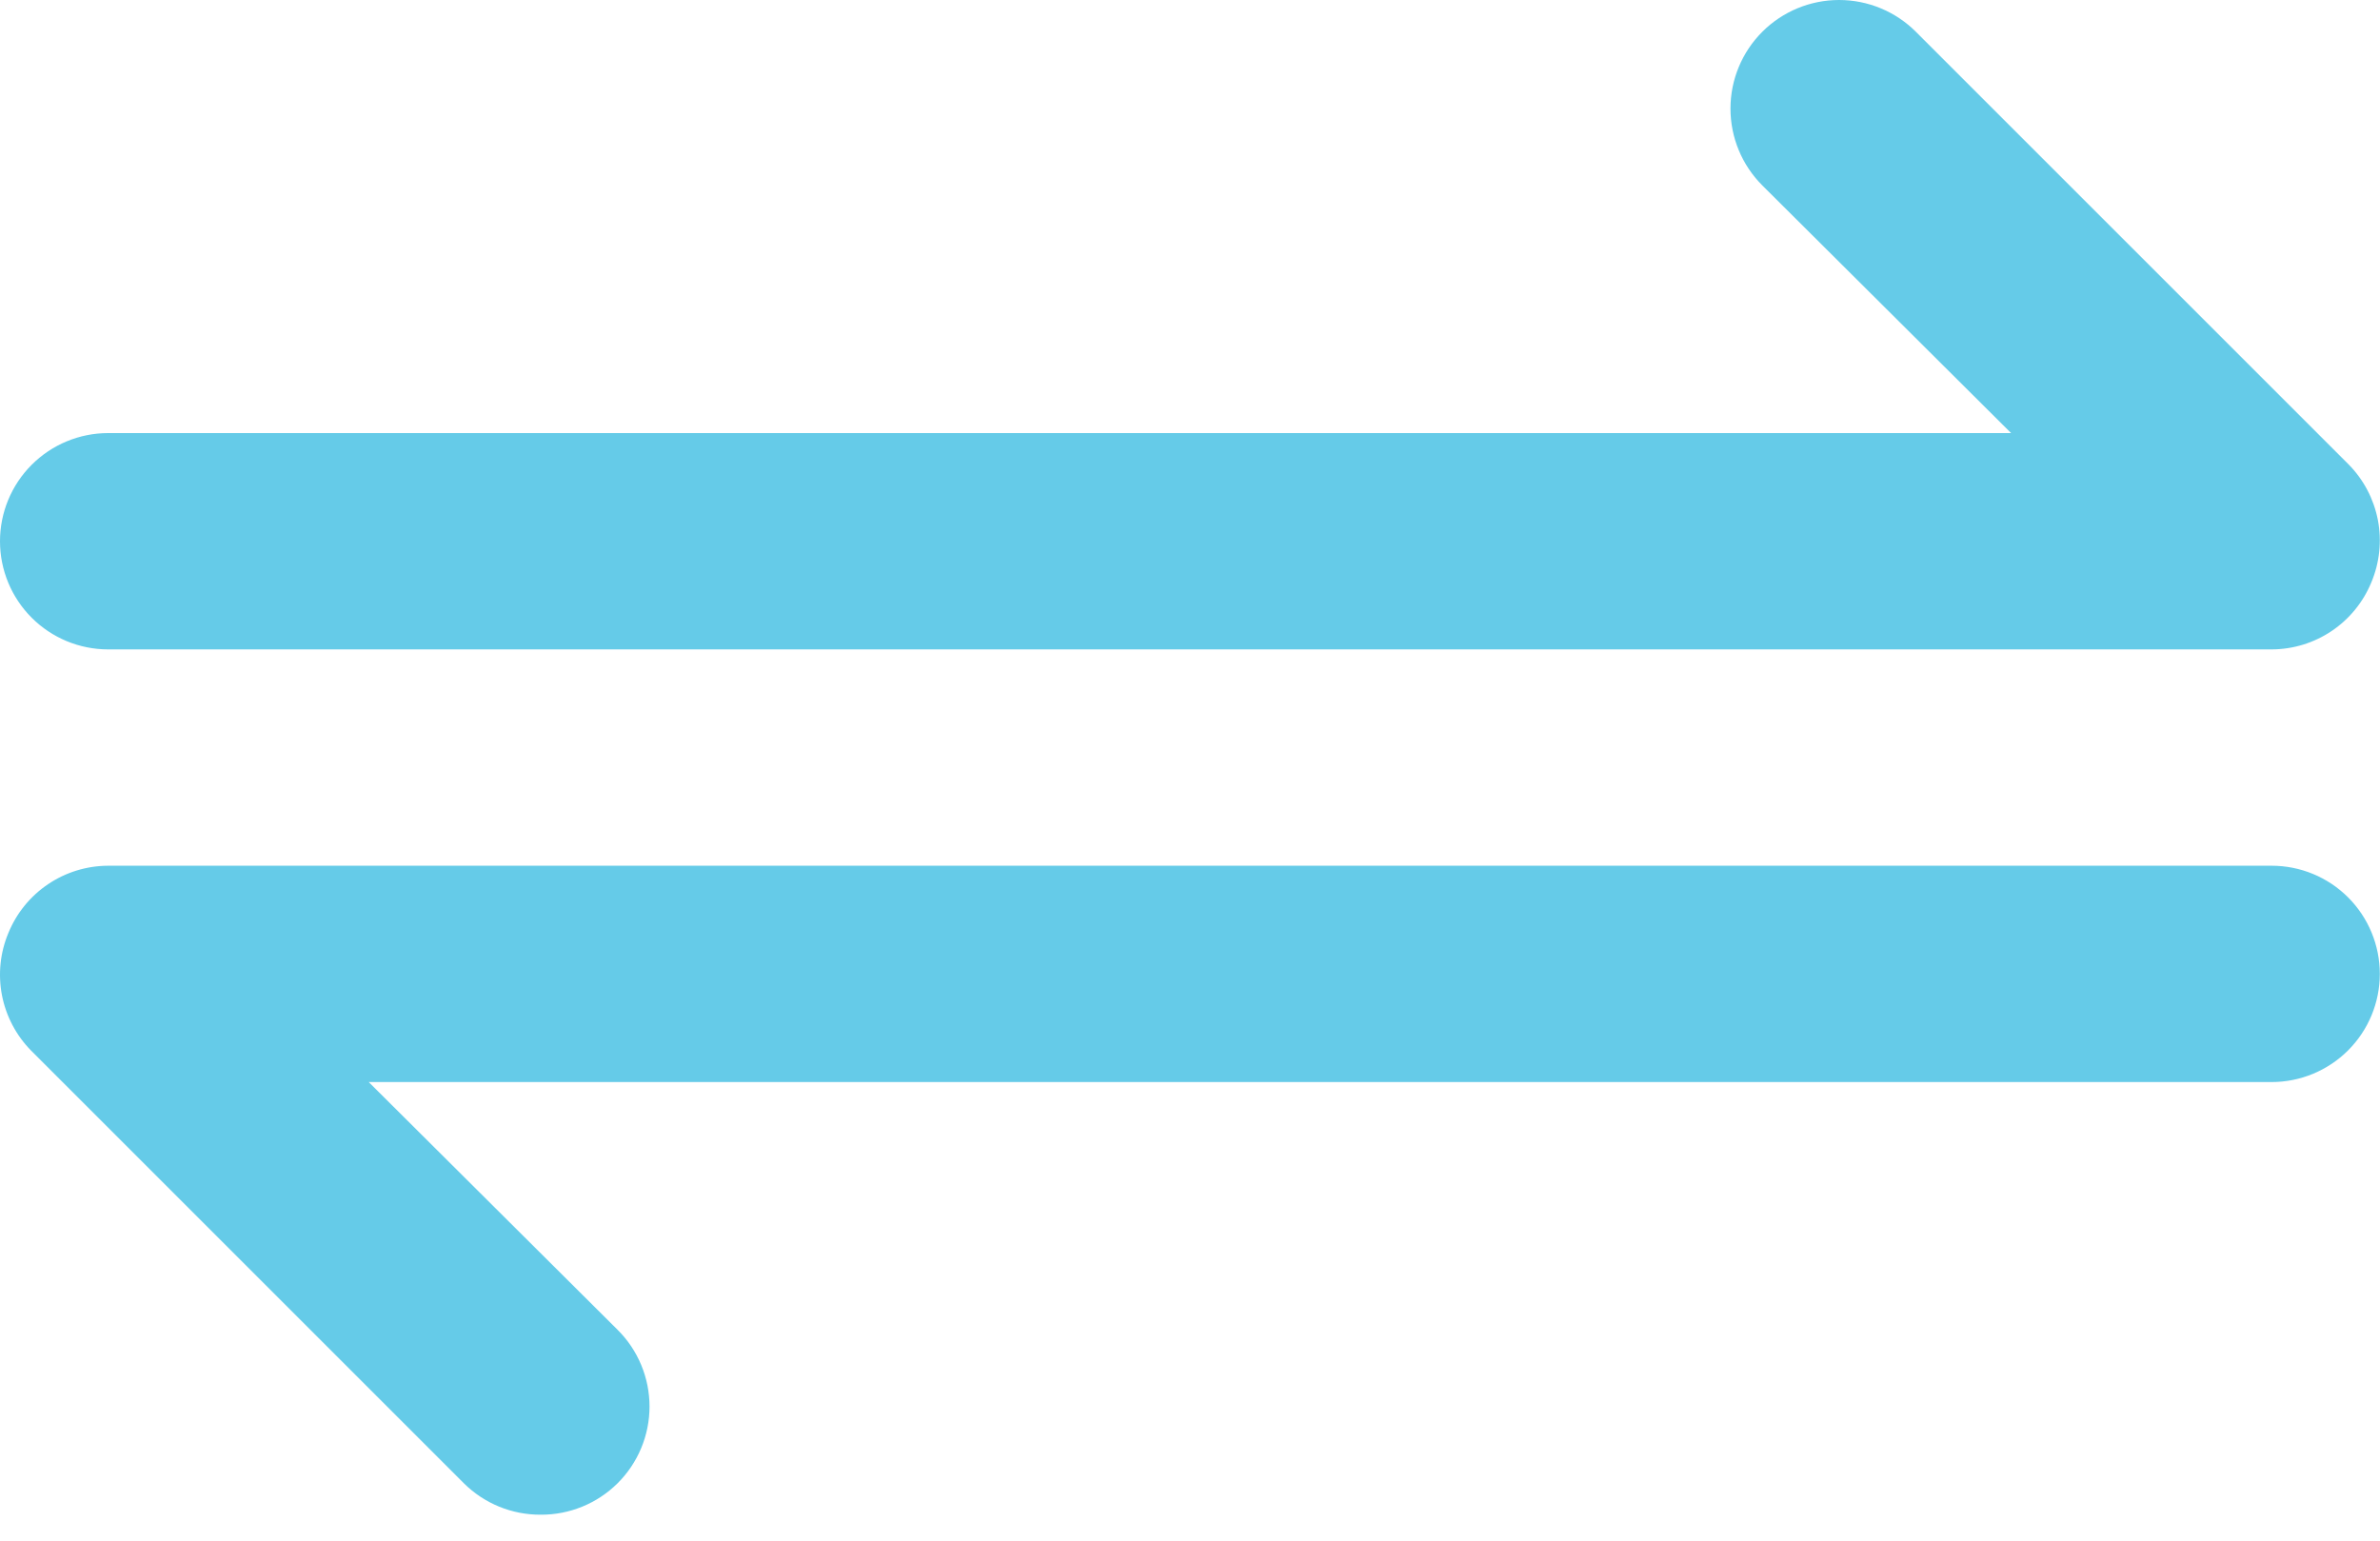 <svg width="88" height="57" viewBox="0 0 88 57" fill="none" xmlns="http://www.w3.org/2000/svg">
<path d="M84 24.016H4C2.939 24.016 1.922 23.595 1.172 22.845C0.421 22.095 0 21.077 0 20.016C0 18.956 0.421 17.938 1.172 17.188C1.922 16.438 2.939 16.016 4 16.016H74.36L65.16 6.856C64.407 6.103 63.984 5.082 63.984 4.016C63.984 2.951 64.407 1.93 65.16 1.176C65.913 0.423 66.935 0 68 0C69.065 0 70.087 0.423 70.84 1.176L86.84 17.176C87.395 17.739 87.771 18.453 87.921 19.229C88.07 20.005 87.986 20.808 87.68 21.536C87.38 22.267 86.87 22.892 86.215 23.334C85.561 23.775 84.79 24.012 84 24.016Z" fill="#65CBE8"/>
<path d="M19.993 56.016C19.466 56.019 18.945 55.918 18.457 55.719C17.97 55.52 17.526 55.226 17.153 54.856L1.153 38.856C0.598 38.293 0.222 37.579 0.072 36.803C-0.077 36.027 0.006 35.224 0.313 34.496C0.613 33.765 1.122 33.14 1.777 32.699C2.432 32.257 3.203 32.02 3.993 32.016H83.993C85.054 32.016 86.071 32.437 86.821 33.187C87.571 33.937 87.993 34.955 87.993 36.016C87.993 37.077 87.571 38.094 86.821 38.844C86.071 39.594 85.054 40.016 83.993 40.016H13.633L22.833 49.176C23.208 49.547 23.505 49.99 23.708 50.477C23.911 50.965 24.016 51.488 24.016 52.016C24.016 52.544 23.911 53.066 23.708 53.554C23.505 54.041 23.208 54.484 22.833 54.856C22.459 55.226 22.016 55.52 21.528 55.719C21.041 55.918 20.519 56.019 19.993 56.016Z" fill="#65CBE8"/>
</svg>

